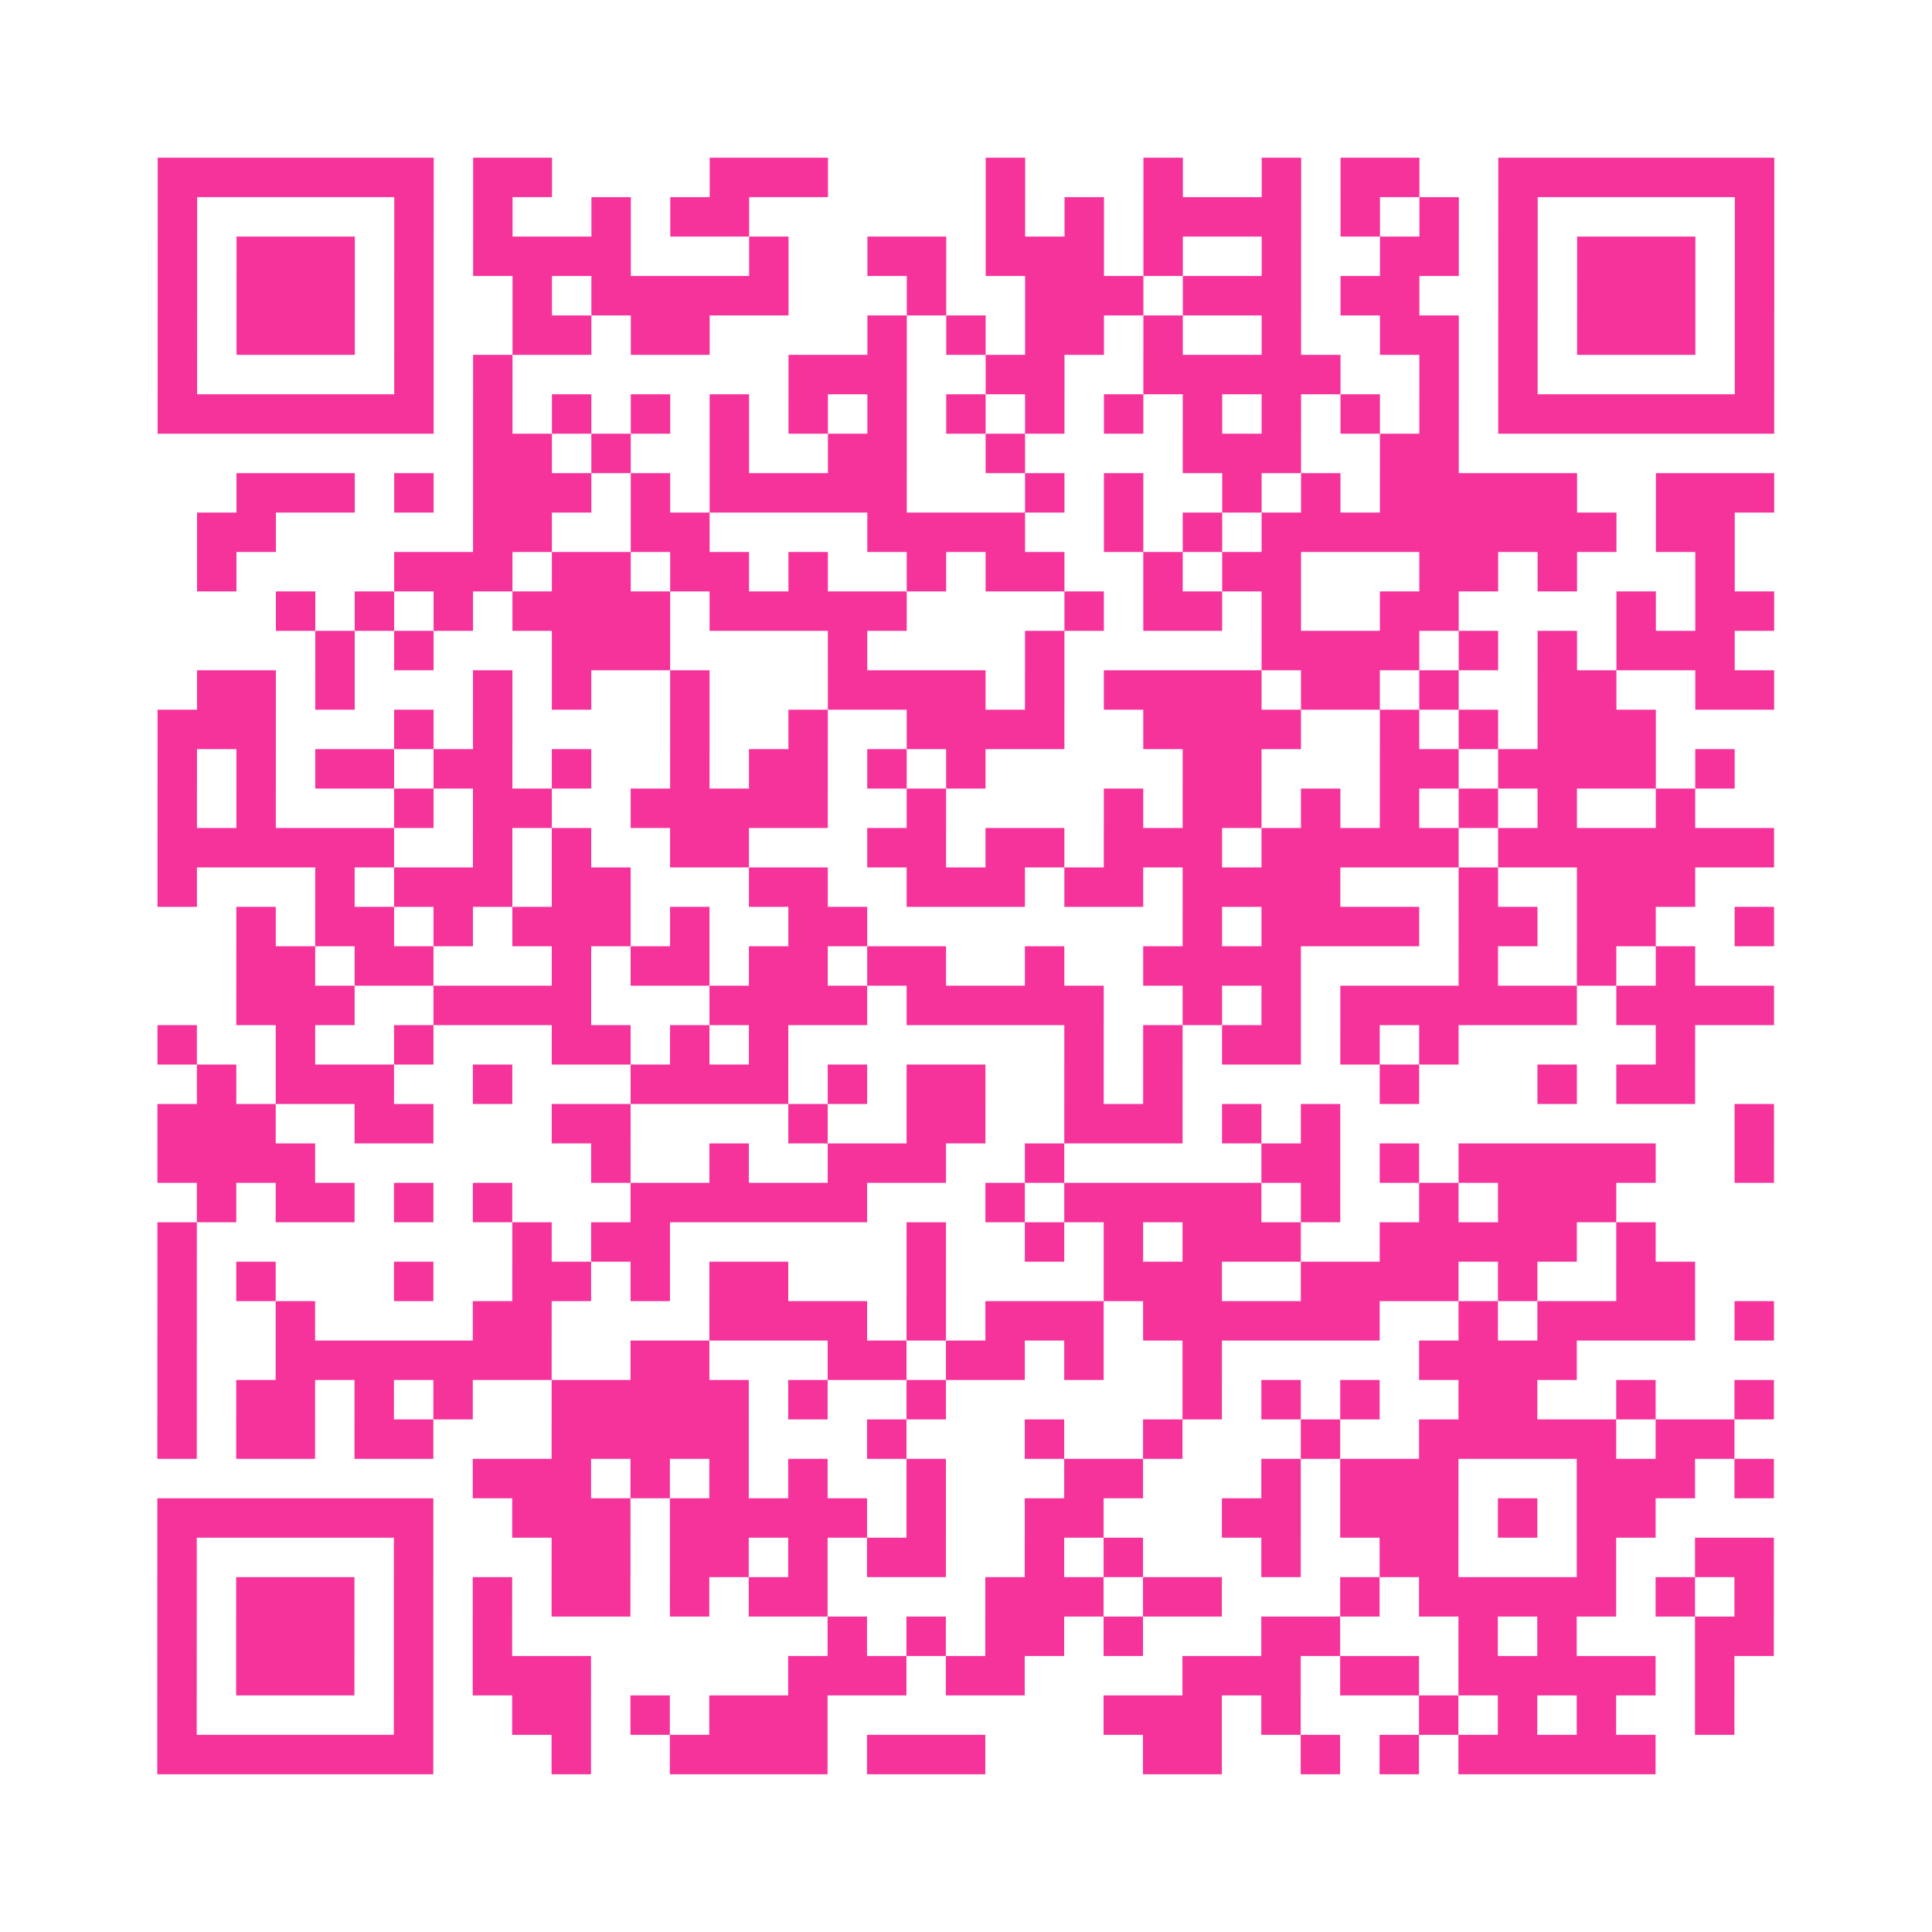 <?xml version="1.0" encoding="UTF-8"?>
<svg xmlns="http://www.w3.org/2000/svg" viewBox="0 0 49 49" class="pyqrcode"><path fill="transparent" d="M0 0h49v49h-49z"/><path stroke="#f6339b" class="pyqrline" d="M4 4.5h7m1 0h2m4 0h3m4 0h1m3 0h1m2 0h1m1 0h2m2 0h7m-41 1h1m5 0h1m1 0h1m2 0h1m1 0h2m6 0h1m1 0h1m1 0h4m1 0h1m1 0h1m1 0h1m5 0h1m-41 1h1m1 0h3m1 0h1m1 0h4m3 0h1m2 0h2m1 0h3m1 0h1m2 0h1m2 0h2m1 0h1m1 0h3m1 0h1m-41 1h1m1 0h3m1 0h1m2 0h1m1 0h5m3 0h1m2 0h3m1 0h3m1 0h2m2 0h1m1 0h3m1 0h1m-41 1h1m1 0h3m1 0h1m2 0h2m1 0h2m4 0h1m1 0h1m1 0h2m1 0h1m2 0h1m2 0h2m1 0h1m1 0h3m1 0h1m-41 1h1m5 0h1m1 0h1m7 0h3m2 0h2m2 0h5m2 0h1m1 0h1m5 0h1m-41 1h7m1 0h1m1 0h1m1 0h1m1 0h1m1 0h1m1 0h1m1 0h1m1 0h1m1 0h1m1 0h1m1 0h1m1 0h1m1 0h1m1 0h7m-33 1h2m1 0h1m2 0h1m2 0h2m2 0h1m4 0h3m2 0h2m-31 1h3m1 0h1m1 0h3m1 0h1m1 0h5m3 0h1m1 0h1m2 0h1m1 0h1m1 0h5m2 0h3m-40 1h2m5 0h2m2 0h2m4 0h4m2 0h1m1 0h1m1 0h9m1 0h2m-39 1h1m4 0h3m1 0h2m1 0h2m1 0h1m2 0h1m1 0h2m2 0h1m1 0h2m3 0h2m1 0h1m3 0h1m-37 1h1m1 0h1m1 0h1m1 0h4m1 0h5m4 0h1m1 0h2m1 0h1m2 0h2m4 0h1m1 0h2m-37 1h1m1 0h1m3 0h3m4 0h1m4 0h1m5 0h4m1 0h1m1 0h1m1 0h3m-39 1h2m1 0h1m3 0h1m1 0h1m2 0h1m3 0h4m1 0h1m1 0h4m1 0h2m1 0h1m2 0h2m2 0h2m-41 1h3m3 0h1m1 0h1m4 0h1m2 0h1m2 0h4m2 0h4m2 0h1m1 0h1m1 0h3m-38 1h1m1 0h1m1 0h2m1 0h2m1 0h1m2 0h1m1 0h2m1 0h1m1 0h1m5 0h2m3 0h2m1 0h4m1 0h1m-40 1h1m1 0h1m3 0h1m1 0h2m2 0h5m2 0h1m4 0h1m1 0h2m1 0h1m1 0h1m1 0h1m1 0h1m2 0h1m-39 1h6m2 0h1m1 0h1m2 0h2m3 0h2m1 0h2m1 0h3m1 0h5m1 0h7m-41 1h1m3 0h1m1 0h3m1 0h2m3 0h2m2 0h3m1 0h2m1 0h4m3 0h1m2 0h3m-37 1h1m1 0h2m1 0h1m1 0h3m1 0h1m2 0h2m8 0h1m1 0h4m1 0h2m1 0h2m2 0h1m-39 1h2m1 0h2m3 0h1m1 0h2m1 0h2m1 0h2m2 0h1m2 0h4m4 0h1m2 0h1m1 0h1m-37 1h3m2 0h4m3 0h4m1 0h5m2 0h1m1 0h1m1 0h6m1 0h4m-41 1h1m2 0h1m2 0h1m3 0h2m1 0h1m1 0h1m7 0h1m1 0h1m1 0h2m1 0h1m1 0h1m5 0h1m-38 1h1m1 0h3m2 0h1m3 0h4m1 0h1m1 0h2m2 0h1m1 0h1m5 0h1m3 0h1m1 0h2m-39 1h3m2 0h2m3 0h2m4 0h1m2 0h2m2 0h3m1 0h1m1 0h1m10 0h1m-41 1h4m7 0h1m2 0h1m2 0h3m2 0h1m5 0h2m1 0h1m1 0h5m2 0h1m-40 1h1m1 0h2m1 0h1m1 0h1m3 0h6m3 0h1m1 0h5m1 0h1m2 0h1m1 0h3m-37 1h1m8 0h1m1 0h2m6 0h1m2 0h1m1 0h1m1 0h3m2 0h5m1 0h1m-38 1h1m1 0h1m3 0h1m2 0h2m1 0h1m1 0h2m3 0h1m4 0h3m2 0h4m1 0h1m2 0h2m-39 1h1m2 0h1m4 0h2m4 0h4m1 0h1m1 0h3m1 0h6m2 0h1m1 0h4m1 0h1m-41 1h1m2 0h7m2 0h2m3 0h2m1 0h2m1 0h1m2 0h1m5 0h4m-36 1h1m1 0h2m1 0h1m1 0h1m2 0h5m1 0h1m2 0h1m6 0h1m1 0h1m1 0h1m2 0h2m2 0h1m2 0h1m-41 1h1m1 0h2m1 0h2m3 0h5m3 0h1m3 0h1m2 0h1m3 0h1m2 0h5m1 0h2m-32 1h3m1 0h1m1 0h1m1 0h1m2 0h1m3 0h2m3 0h1m1 0h3m3 0h3m1 0h1m-41 1h7m2 0h3m1 0h5m1 0h1m2 0h2m3 0h2m1 0h3m1 0h1m1 0h2m-38 1h1m5 0h1m3 0h2m1 0h2m1 0h1m1 0h2m2 0h1m1 0h1m3 0h1m2 0h2m3 0h1m2 0h2m-41 1h1m1 0h3m1 0h1m1 0h1m1 0h2m1 0h1m1 0h2m4 0h3m1 0h2m3 0h1m1 0h5m1 0h1m1 0h1m-41 1h1m1 0h3m1 0h1m1 0h1m8 0h1m1 0h1m1 0h2m1 0h1m3 0h2m3 0h1m1 0h1m3 0h2m-41 1h1m1 0h3m1 0h1m1 0h3m5 0h3m1 0h2m4 0h3m1 0h2m1 0h5m1 0h1m-40 1h1m5 0h1m2 0h2m1 0h1m1 0h3m7 0h3m1 0h1m3 0h1m1 0h1m1 0h1m2 0h1m-40 1h7m3 0h1m2 0h4m1 0h3m4 0h2m2 0h1m1 0h1m1 0h5"/></svg>
